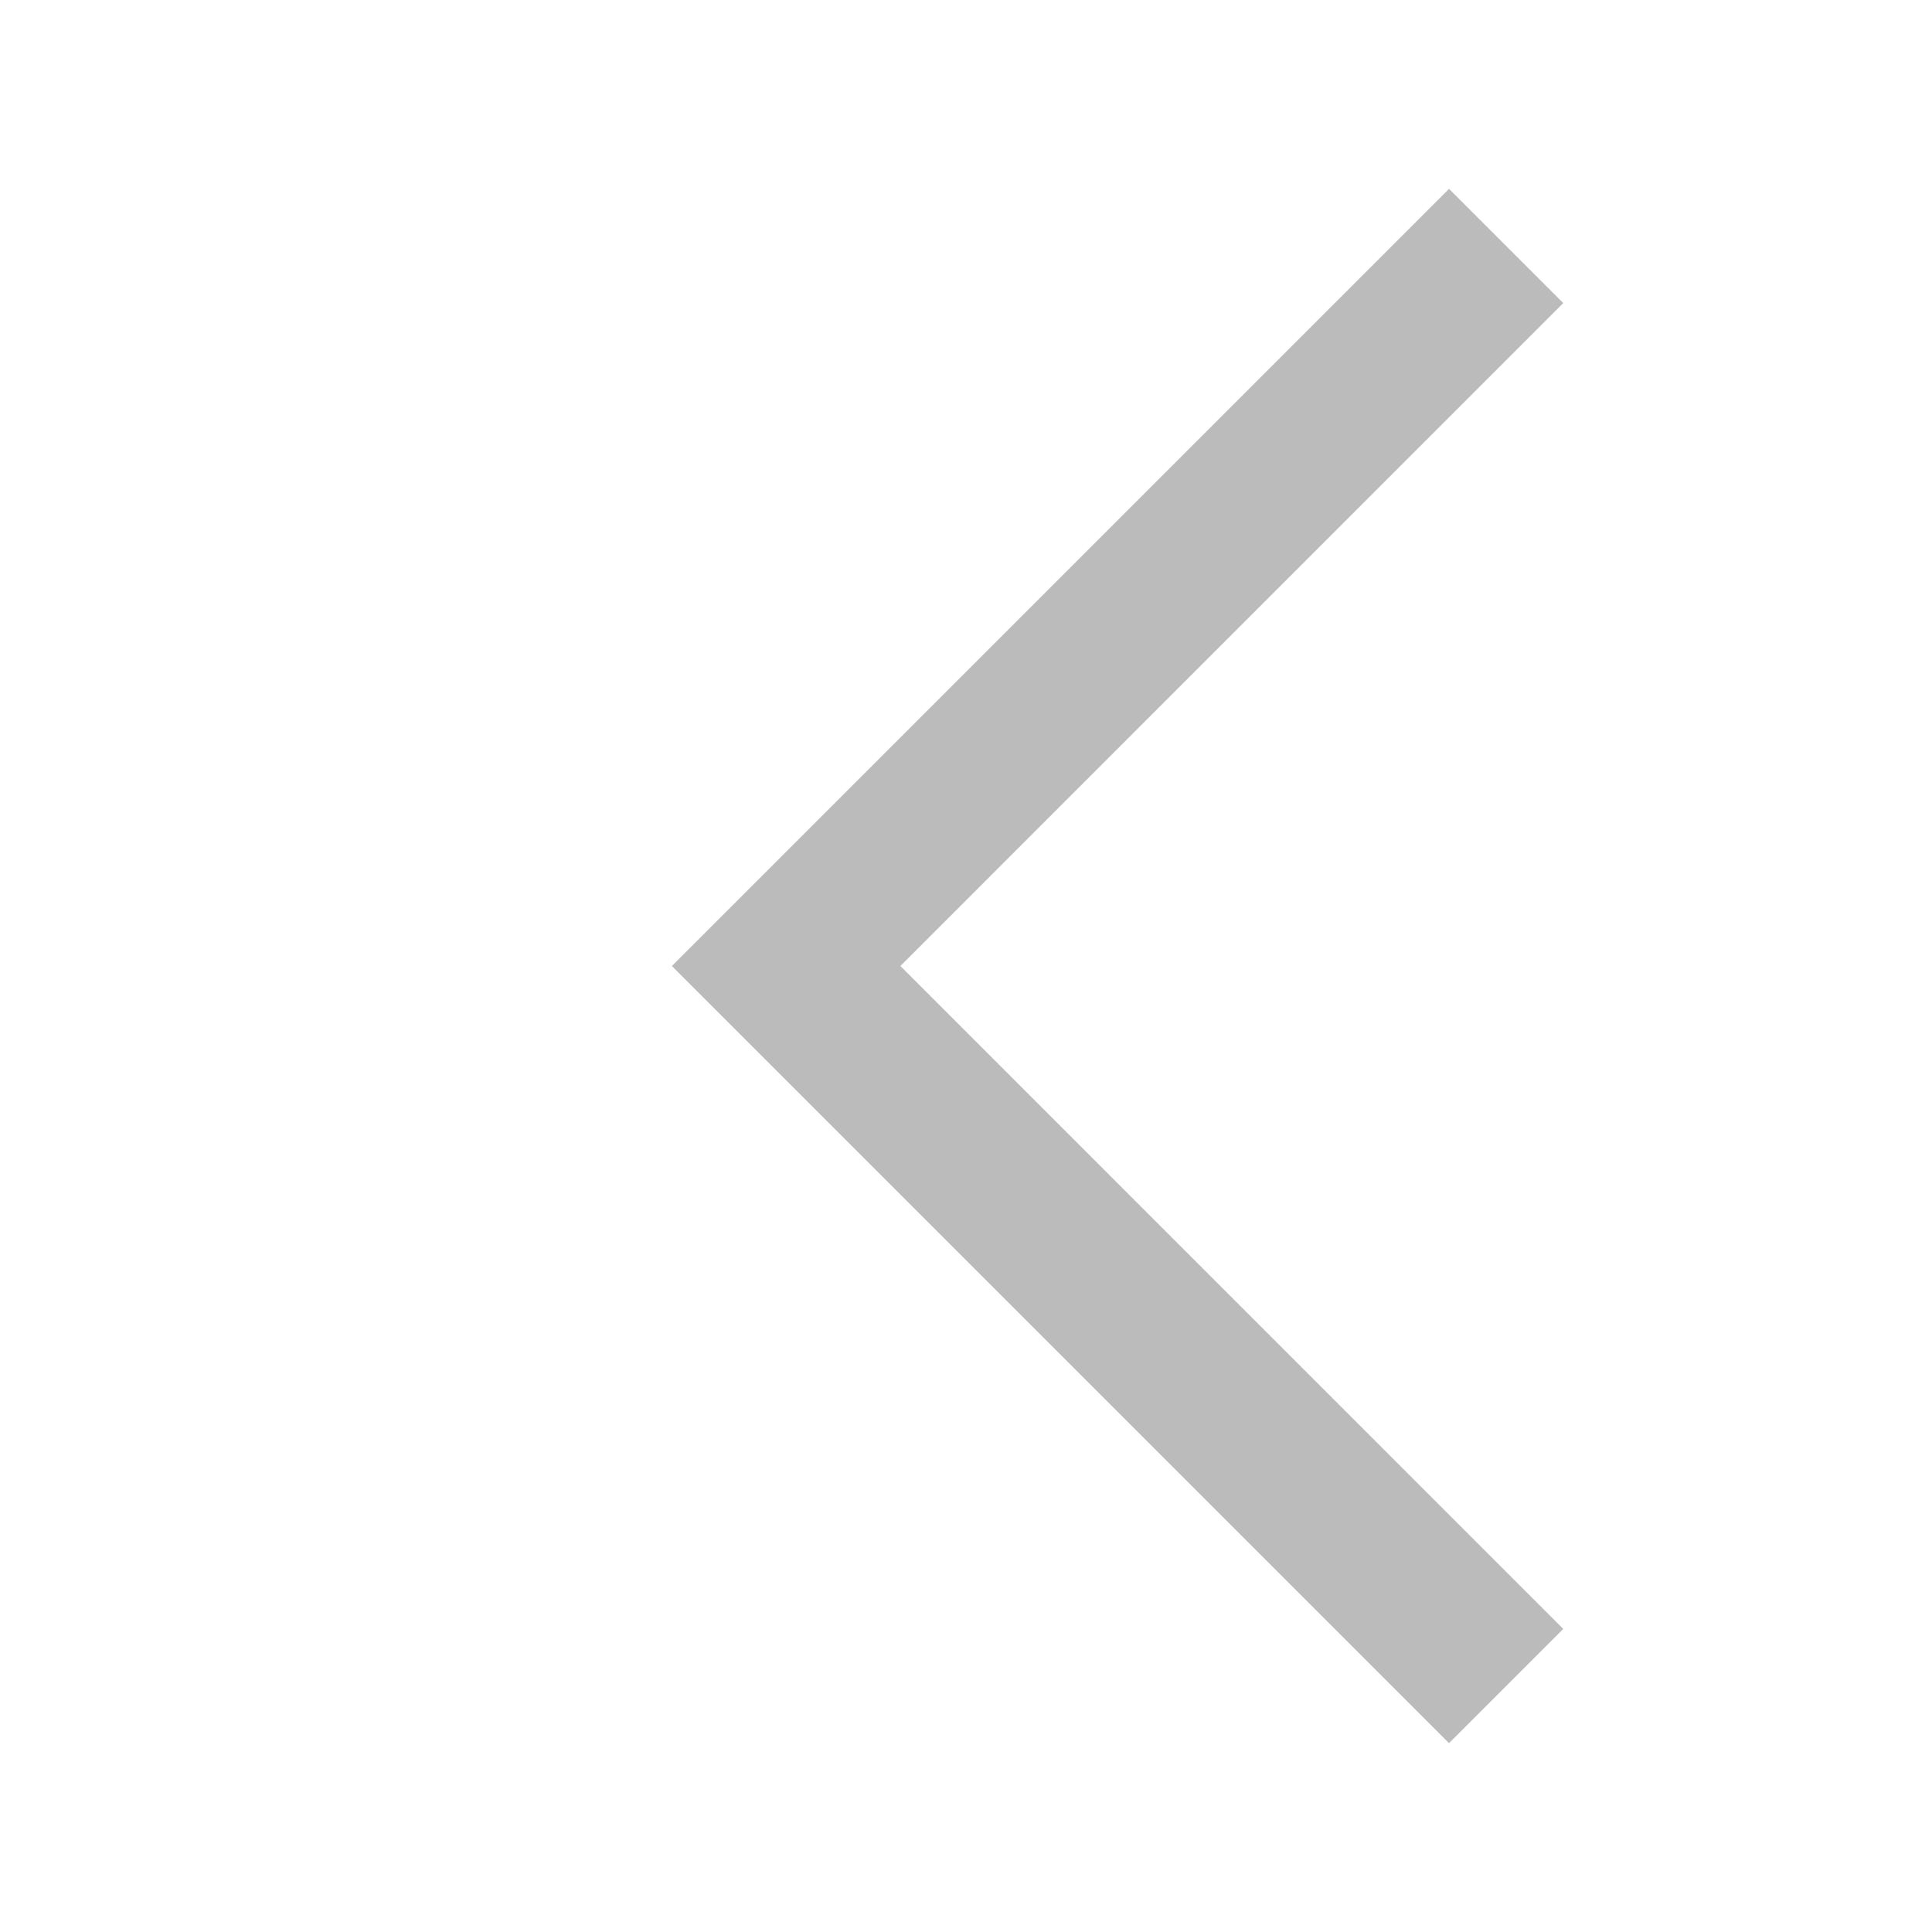 <svg width="24" height="24" viewBox="0 0 24 24" fill="none" xmlns="http://www.w3.org/2000/svg">
<g id="arrow_back_ios">
<mask id="mask0_601_7471" style="mask-type:alpha" maskUnits="userSpaceOnUse" x="0" y="0" width="24" height="24">
<rect id="Bounding box" width="24" height="24" fill="#D9D9D9"/>
</mask>
<g mask="url(#mask0_601_7471)">
<path id="arrow_back_ios_2" d="M18 21.654L8.346 12L18 2.346L19.419 3.765L11.185 12L19.419 20.235L18 21.654Z" fill="#1C1B1F" fill-opacity="0.3"/>
</g>
</g>
</svg>
